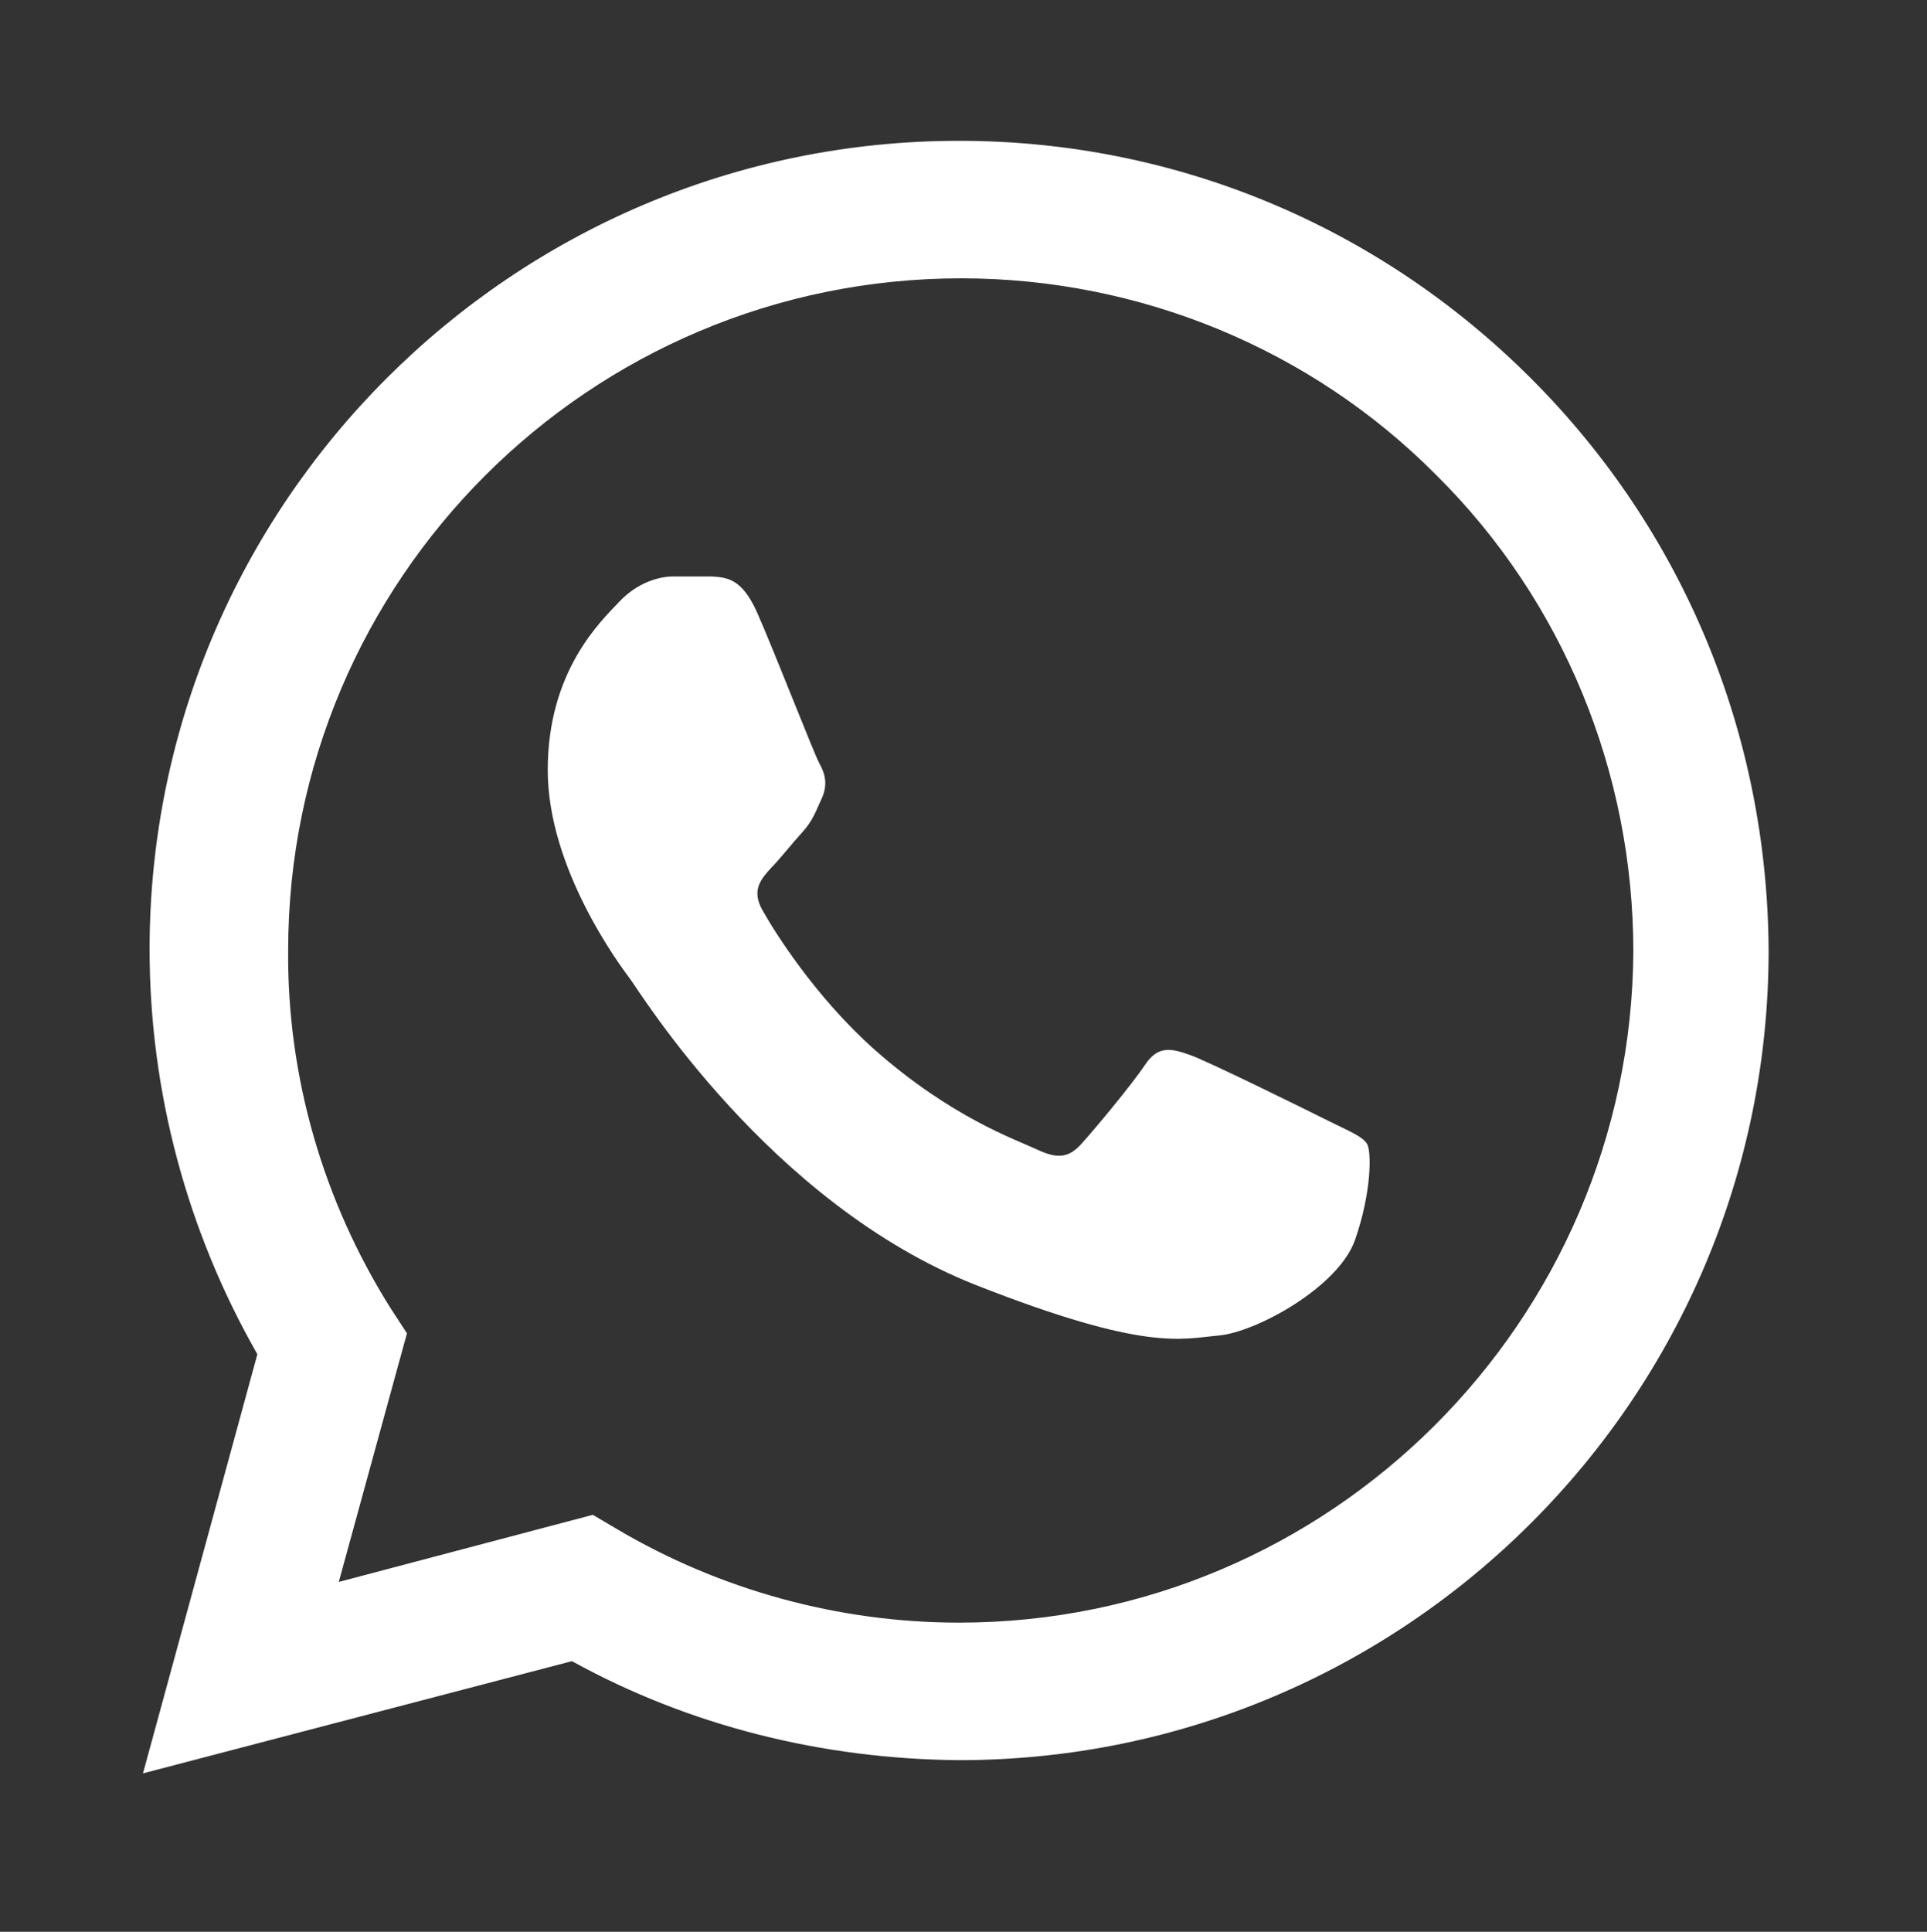 <?xml version="1.0" encoding="utf-8"?>
<!-- Generator: Adobe Illustrator 27.2.0, SVG Export Plug-In . SVG Version: 6.00 Build 0)  -->
<svg version="1.1" id="Camada_1" xmlns="http://www.w3.org/2000/svg" xmlns:xlink="http://www.w3.org/1999/xlink" x="0px" y="0px"
	 viewBox="0 0 175.2 175.6" style="enable-background:new 0 0 175.2 175.6;" xml:space="preserve">
<rect x="0" y="0" width="175.2" height="175.6" fill="#333333" stroke="none"/>
<style type="text/css">
	.st0{fill:none;}
	.st1{fill:#FFFFFF;}
	.st2{fill-rule:evenodd;clip-rule:evenodd;fill:#FFFFFF;}
</style>
<path class="st0" d="M87.2,25.2C53.5,25.2,26,52.6,26,86.4c0,11.5,3.2,22.8,9.3,32.5l1.5,2.3l-6.2,22.6l23.1-6.1L56,139
	c9.4,5.6,20.1,8.5,31.1,8.5h0c33.7,0,61.1-27.4,61.2-61.1c0.1-16.2-6.4-31.8-17.9-43.3C119,31.6,103.4,25.2,87.2,25.2L87.2,25.2z"/>
<path class="st1" d="M139.2,34.4c-13.9-13.9-32.4-21.6-52-21.6c-40.6,0-73.6,33-73.6,73.5c0,12.9,3.4,25.6,9.8,36.8L13,161.2L52,151
	c10.7,5.9,22.8,8.9,35.2,9h0c40.6,0,73.6-33,73.6-73.6C160.7,66.8,153.1,48.3,139.2,34.4z M87.2,147.5L87.2,147.5
	c-11,0-21.8-3-31.1-8.5l-2.2-1.3l-23.1,6.1l6.2-22.6l-1.5-2.3c-6.1-9.7-9.4-21-9.3-32.5c0-33.7,27.4-61.1,61.2-61.1
	c16.2,0,31.8,6.4,43.2,17.9c11.5,11.4,17.9,27,17.9,43.3C148.3,120.1,120.9,147.5,87.2,147.5z"/>
<path class="st2" d="M68.8,55.6c-1.4-3.1-2.8-3.1-4.1-3.2l-3.5,0c-1.2,0-3.2,0.5-4.9,2.3S49.8,61,49.8,70s6.6,17.8,7.5,19
	s12.7,20.4,31.4,27.8c15.5,6.1,18.7,4.9,22.1,4.6s10.9-4.4,12.4-8.7s1.5-8,1.1-8.7s-1.7-1.2-3.5-2.1s-10.9-5.4-12.6-6
	s-2.9-0.9-4.1,0.9s-4.7,6-5.8,7.2s-2.1,1.4-4,0.5s-7.8-2.9-14.8-9.1c-5.5-4.9-9.2-10.9-10.2-12.7s-0.1-2.8,0.8-3.8
	c0.8-0.8,1.8-2.1,2.8-3.2s1.2-1.8,1.8-3.1s0.3-2.3-0.2-3.2S70.4,59.2,68.8,55.6"/>
</svg>

